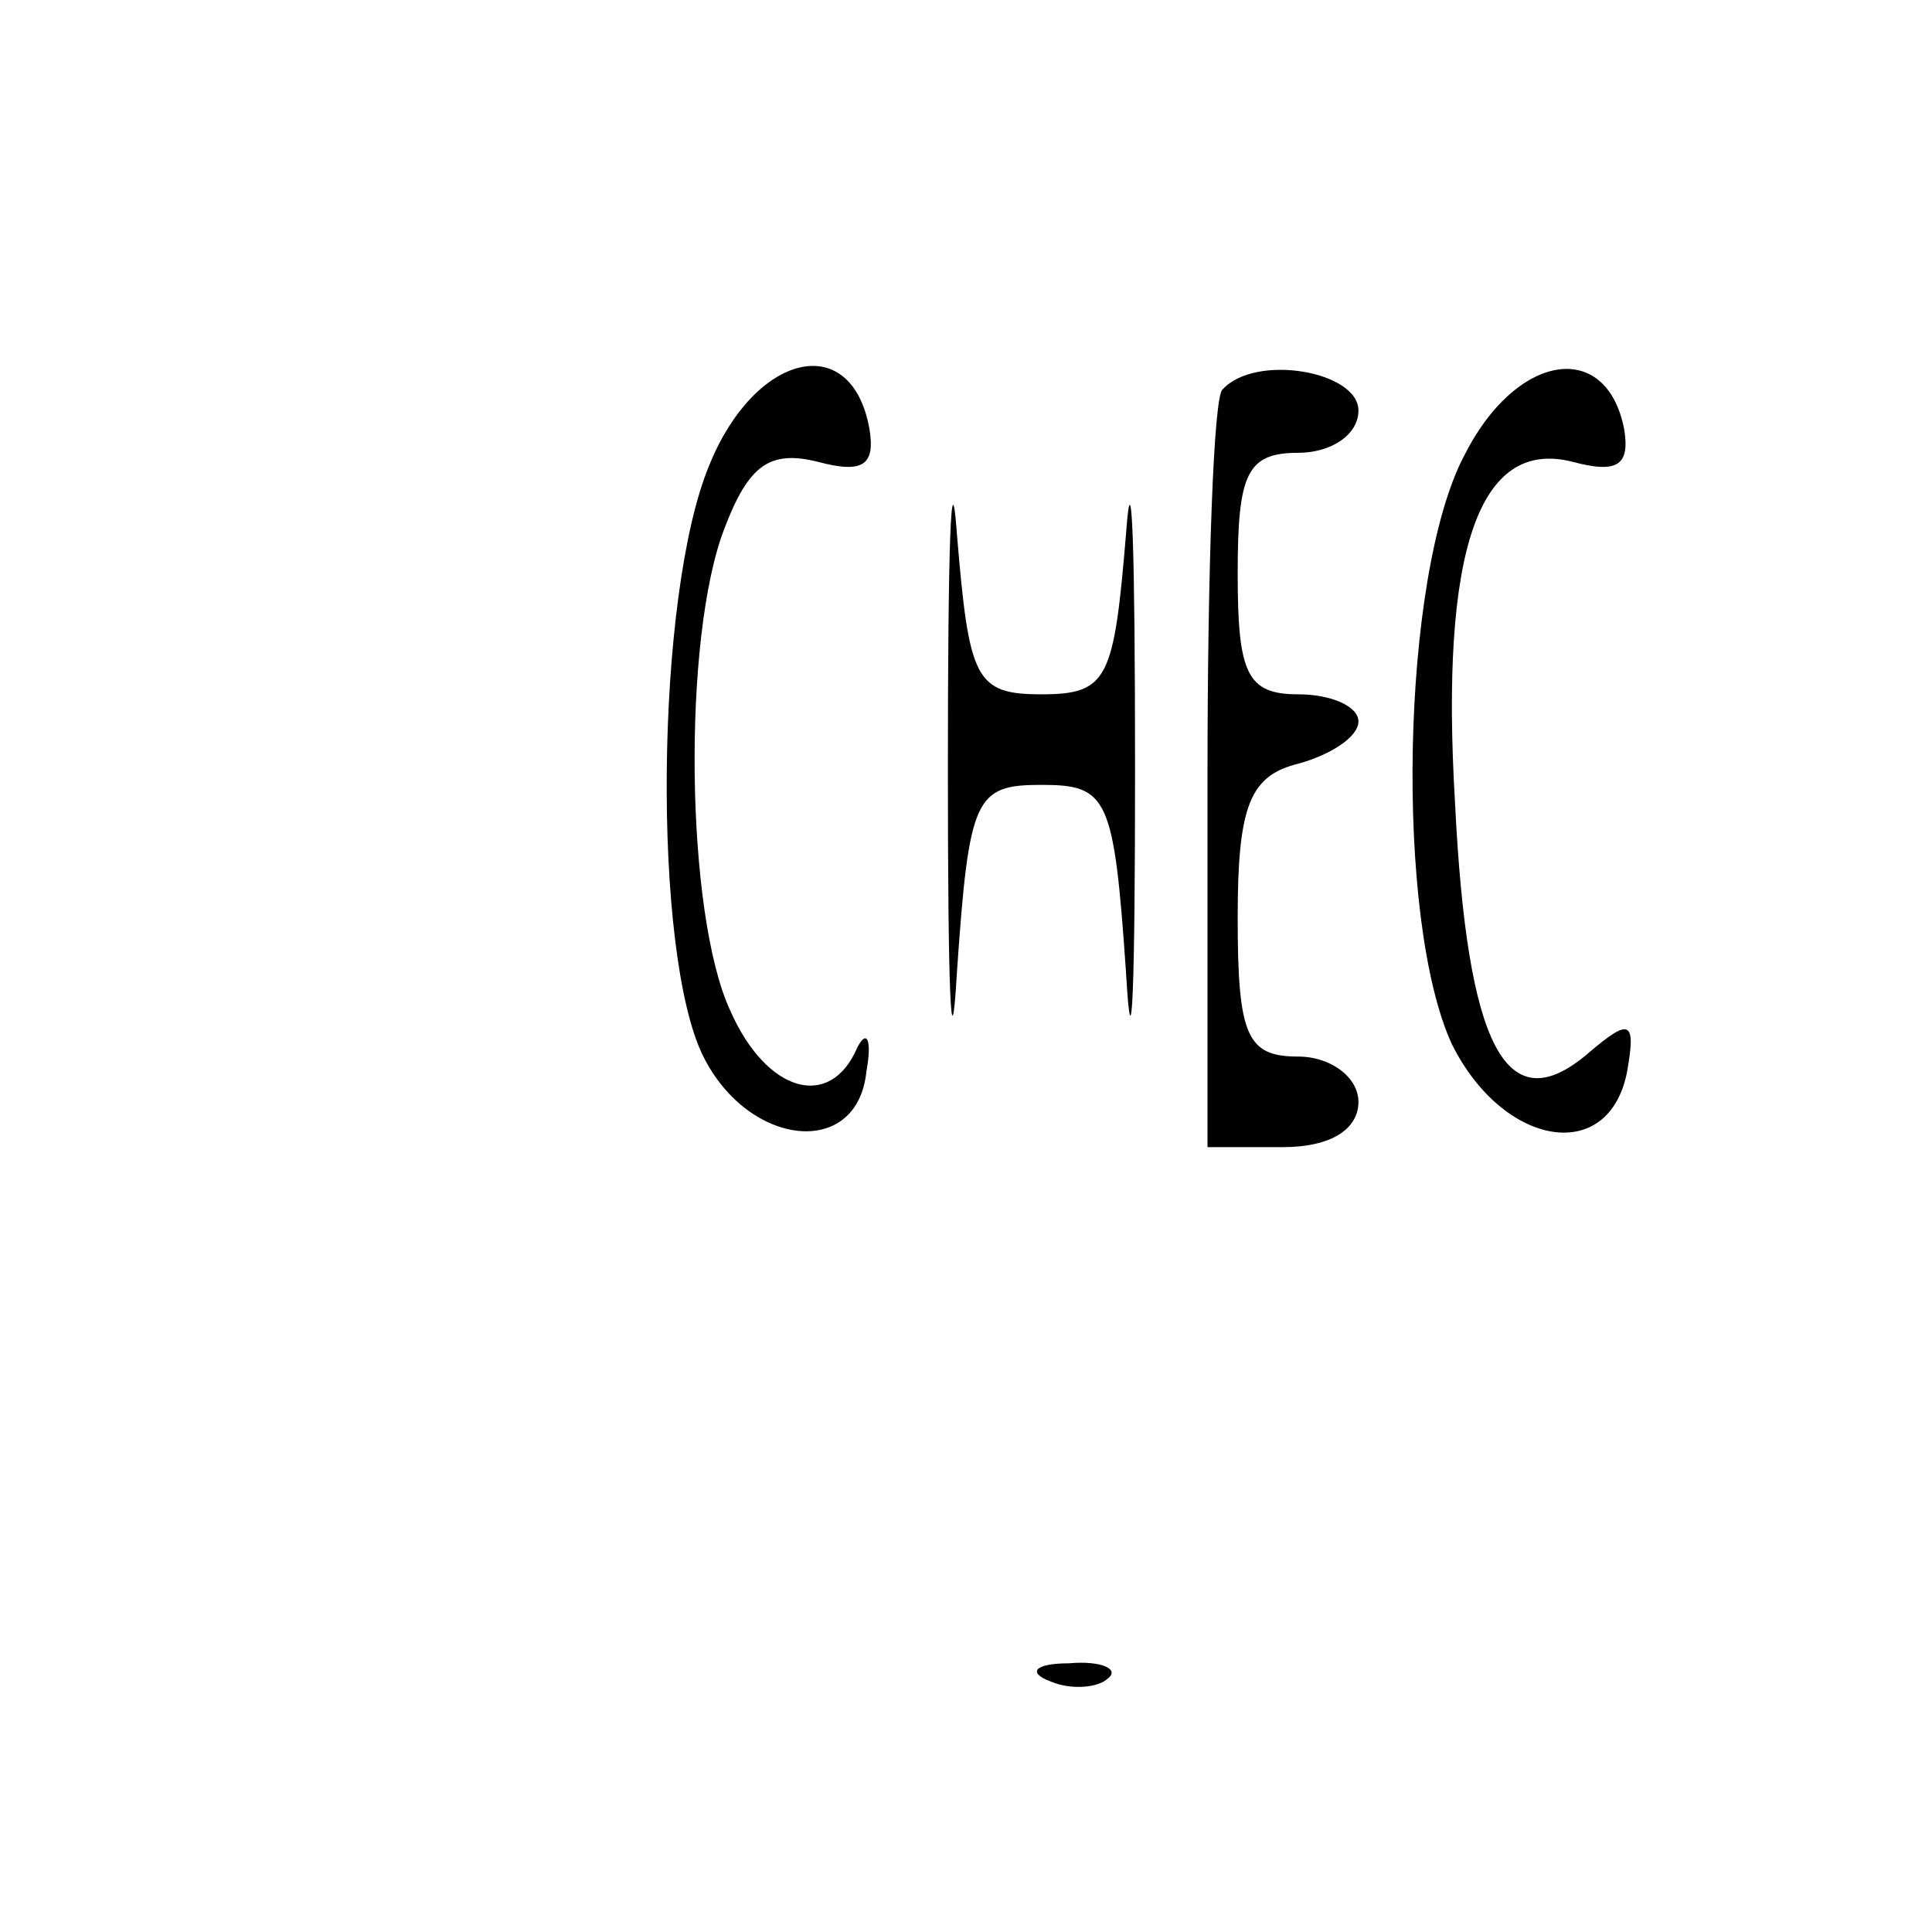 <?xml version="1.0" standalone="no"?>
<!DOCTYPE svg PUBLIC "-//W3C//DTD SVG 20010904//EN"
 "http://www.w3.org/TR/2001/REC-SVG-20010904/DTD/svg10.dtd">
<svg version="1.0" xmlns="http://www.w3.org/2000/svg"
 width="64pt" height="64pt" viewBox="0 0 64 64"
 preserveAspectRatio="xMidYMid meet">

<g transform="translate(0,64) scale(0.1,-0.1)"
fill="#000000" stroke="none">
<path d="M235 486 c-18 -43 -19 -162 -2 -196 15 -30 51 -34 54 -5 2 11 0 14
-3 8 -9 -21 -30 -15 -42 12 -15 32 -16 124 -2 160 8 21 15 26 31 22 15 -4 19
-1 17 11 -6 33 -38 25 -53 -12z"/>
<path d="M405 511 c-3 -2 -5 -60 -5 -128 l0 -123 25 0 c16 0 25 6 25 15 0 8
-9 15 -20 15 -17 0 -20 7 -20 46 0 37 4 47 20 51 11 3 20 9 20 14 0 5 -9 9
-20 9 -17 0 -20 7 -20 40 0 33 3 40 20 40 11 0 20 6 20 14 0 13 -34 19 -45 7z"/>
<path d="M485 489 c-21 -40 -23 -154 -4 -195 17 -34 52 -40 58 -9 3 17 1 18
-13 6 -27 -23 -40 2 -44 83 -5 84 8 121 39 113 15 -4 19 -1 17 11 -6 30 -36
25 -53 -9z"/>
<path d="M314 385 c0 -71 1 -102 3 -67 4 58 6 62 28 62 22 0 24 -4 28 -62 2
-35 3 -4 3 67 0 72 -1 106 -3 78 -4 -48 -6 -53 -28 -53 -22 0 -24 5 -28 53 -2
28 -3 -6 -3 -78z"/>
<path d="M348 83 c7 -3 16 -2 19 1 4 3 -2 6 -13 5 -11 0 -14 -3 -6 -6z"/>
</g>
</svg>
